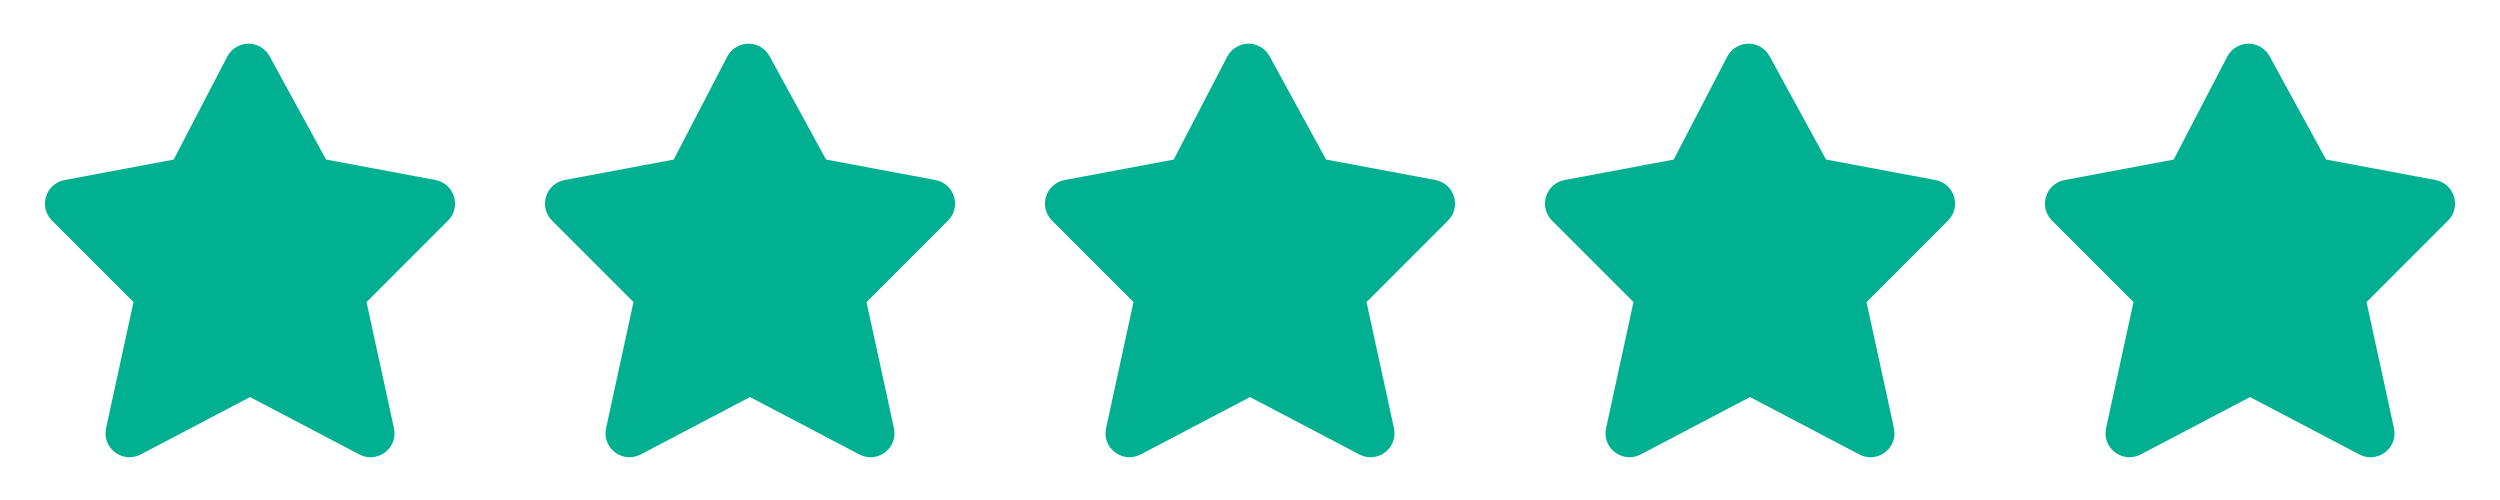 <svg width="255" height="51" viewBox="0 0 255 51" fill="none" xmlns="http://www.w3.org/2000/svg">
<path fill-rule="evenodd" clip-rule="evenodd" d="M23.181 5.771C23.385 5.378 23.693 5.048 24.07 4.816C24.448 4.584 24.882 4.46 25.325 4.455C25.768 4.451 26.204 4.567 26.586 4.791C26.968 5.016 27.282 5.34 27.494 5.729L33.257 16.273L44.424 18.366C44.861 18.448 45.267 18.648 45.599 18.944C45.931 19.24 46.176 19.621 46.307 20.046C46.439 20.471 46.452 20.923 46.345 21.355C46.238 21.786 46.016 22.181 45.701 22.495L37.386 30.812L40.183 43.675C40.623 45.702 38.495 47.322 36.66 46.357L25.501 40.498L14.345 46.355C12.507 47.319 10.38 45.7 10.82 43.673L13.616 30.81L5.301 22.495C4.987 22.181 4.764 21.786 4.657 21.355C4.551 20.923 4.564 20.471 4.695 20.046C4.826 19.621 5.071 19.24 5.403 18.944C5.735 18.648 6.141 18.448 6.578 18.366L17.717 16.277L23.181 5.771Z" fill="#00B090"/>
<path fill-rule="evenodd" clip-rule="evenodd" d="M74.181 5.771C74.385 5.378 74.693 5.048 75.07 4.816C75.448 4.584 75.882 4.46 76.325 4.455C76.768 4.451 77.204 4.567 77.586 4.791C77.968 5.016 78.282 5.34 78.494 5.729L84.257 16.273L95.424 18.366C95.861 18.448 96.267 18.648 96.599 18.944C96.931 19.24 97.176 19.621 97.307 20.046C97.439 20.471 97.452 20.923 97.345 21.355C97.238 21.786 97.016 22.181 96.701 22.495L88.386 30.812L91.183 43.675C91.623 45.702 89.496 47.322 87.659 46.357L76.501 40.498L65.345 46.355C63.507 47.319 61.38 45.7 61.82 43.673L64.616 30.81L56.301 22.495C55.987 22.181 55.764 21.786 55.657 21.355C55.551 20.923 55.564 20.471 55.695 20.046C55.827 19.621 56.071 19.24 56.403 18.944C56.735 18.648 57.141 18.448 57.578 18.366L68.717 16.277L74.181 5.771Z" fill="#00B090"/>
<path fill-rule="evenodd" clip-rule="evenodd" d="M125.181 5.771C125.385 5.378 125.693 5.048 126.07 4.816C126.448 4.584 126.882 4.46 127.325 4.455C127.768 4.451 128.204 4.567 128.586 4.791C128.968 5.016 129.282 5.34 129.494 5.729L135.257 16.273L146.424 18.366C146.861 18.448 147.268 18.648 147.599 18.944C147.931 19.24 148.176 19.621 148.307 20.046C148.439 20.471 148.452 20.923 148.345 21.355C148.238 21.786 148.016 22.181 147.701 22.495L139.386 30.812L142.183 43.675C142.623 45.702 140.496 47.322 138.66 46.357L127.501 40.498L116.345 46.355C114.507 47.319 112.38 45.7 112.82 43.673L115.616 30.81L107.301 22.495C106.987 22.181 106.764 21.786 106.657 21.355C106.551 20.923 106.564 20.471 106.695 20.046C106.826 19.621 107.071 19.24 107.403 18.944C107.735 18.648 108.141 18.448 108.578 18.366L119.717 16.277L125.181 5.771Z" fill="#00B090"/>
<path fill-rule="evenodd" clip-rule="evenodd" d="M176.181 5.771C176.385 5.378 176.693 5.048 177.07 4.816C177.448 4.584 177.882 4.46 178.325 4.455C178.768 4.451 179.204 4.567 179.586 4.791C179.968 5.016 180.282 5.34 180.494 5.729L186.257 16.273L197.424 18.366C197.861 18.448 198.268 18.648 198.599 18.944C198.931 19.24 199.176 19.621 199.307 20.046C199.439 20.471 199.452 20.923 199.345 21.355C199.238 21.786 199.016 22.181 198.701 22.495L190.386 30.812L193.183 43.675C193.623 45.702 191.496 47.322 189.66 46.357L178.501 40.498L167.345 46.355C165.507 47.319 163.38 45.7 163.82 43.673L166.616 30.81L158.301 22.495C157.987 22.181 157.764 21.786 157.657 21.355C157.551 20.923 157.564 20.471 157.695 20.046C157.826 19.621 158.071 19.24 158.403 18.944C158.735 18.648 159.141 18.448 159.578 18.366L170.717 16.277L176.181 5.771Z" fill="#00B090"/>
<path fill-rule="evenodd" clip-rule="evenodd" d="M227.181 5.771C227.385 5.378 227.693 5.048 228.07 4.816C228.448 4.584 228.882 4.46 229.325 4.455C229.768 4.451 230.204 4.567 230.586 4.791C230.968 5.016 231.282 5.34 231.494 5.729L237.257 16.273L248.424 18.366C248.861 18.448 249.268 18.648 249.599 18.944C249.931 19.24 250.176 19.621 250.307 20.046C250.439 20.471 250.452 20.923 250.345 21.355C250.238 21.786 250.016 22.181 249.701 22.495L241.386 30.812L244.183 43.675C244.623 45.702 242.496 47.322 240.66 46.357L229.501 40.498L218.345 46.355C216.507 47.319 214.38 45.7 214.82 43.673L217.616 30.81L209.301 22.495C208.987 22.181 208.764 21.786 208.657 21.355C208.551 20.923 208.564 20.471 208.695 20.046C208.826 19.621 209.071 19.24 209.403 18.944C209.735 18.648 210.141 18.448 210.578 18.366L221.717 16.277L227.181 5.771Z" fill="#00B090"/>
</svg>
